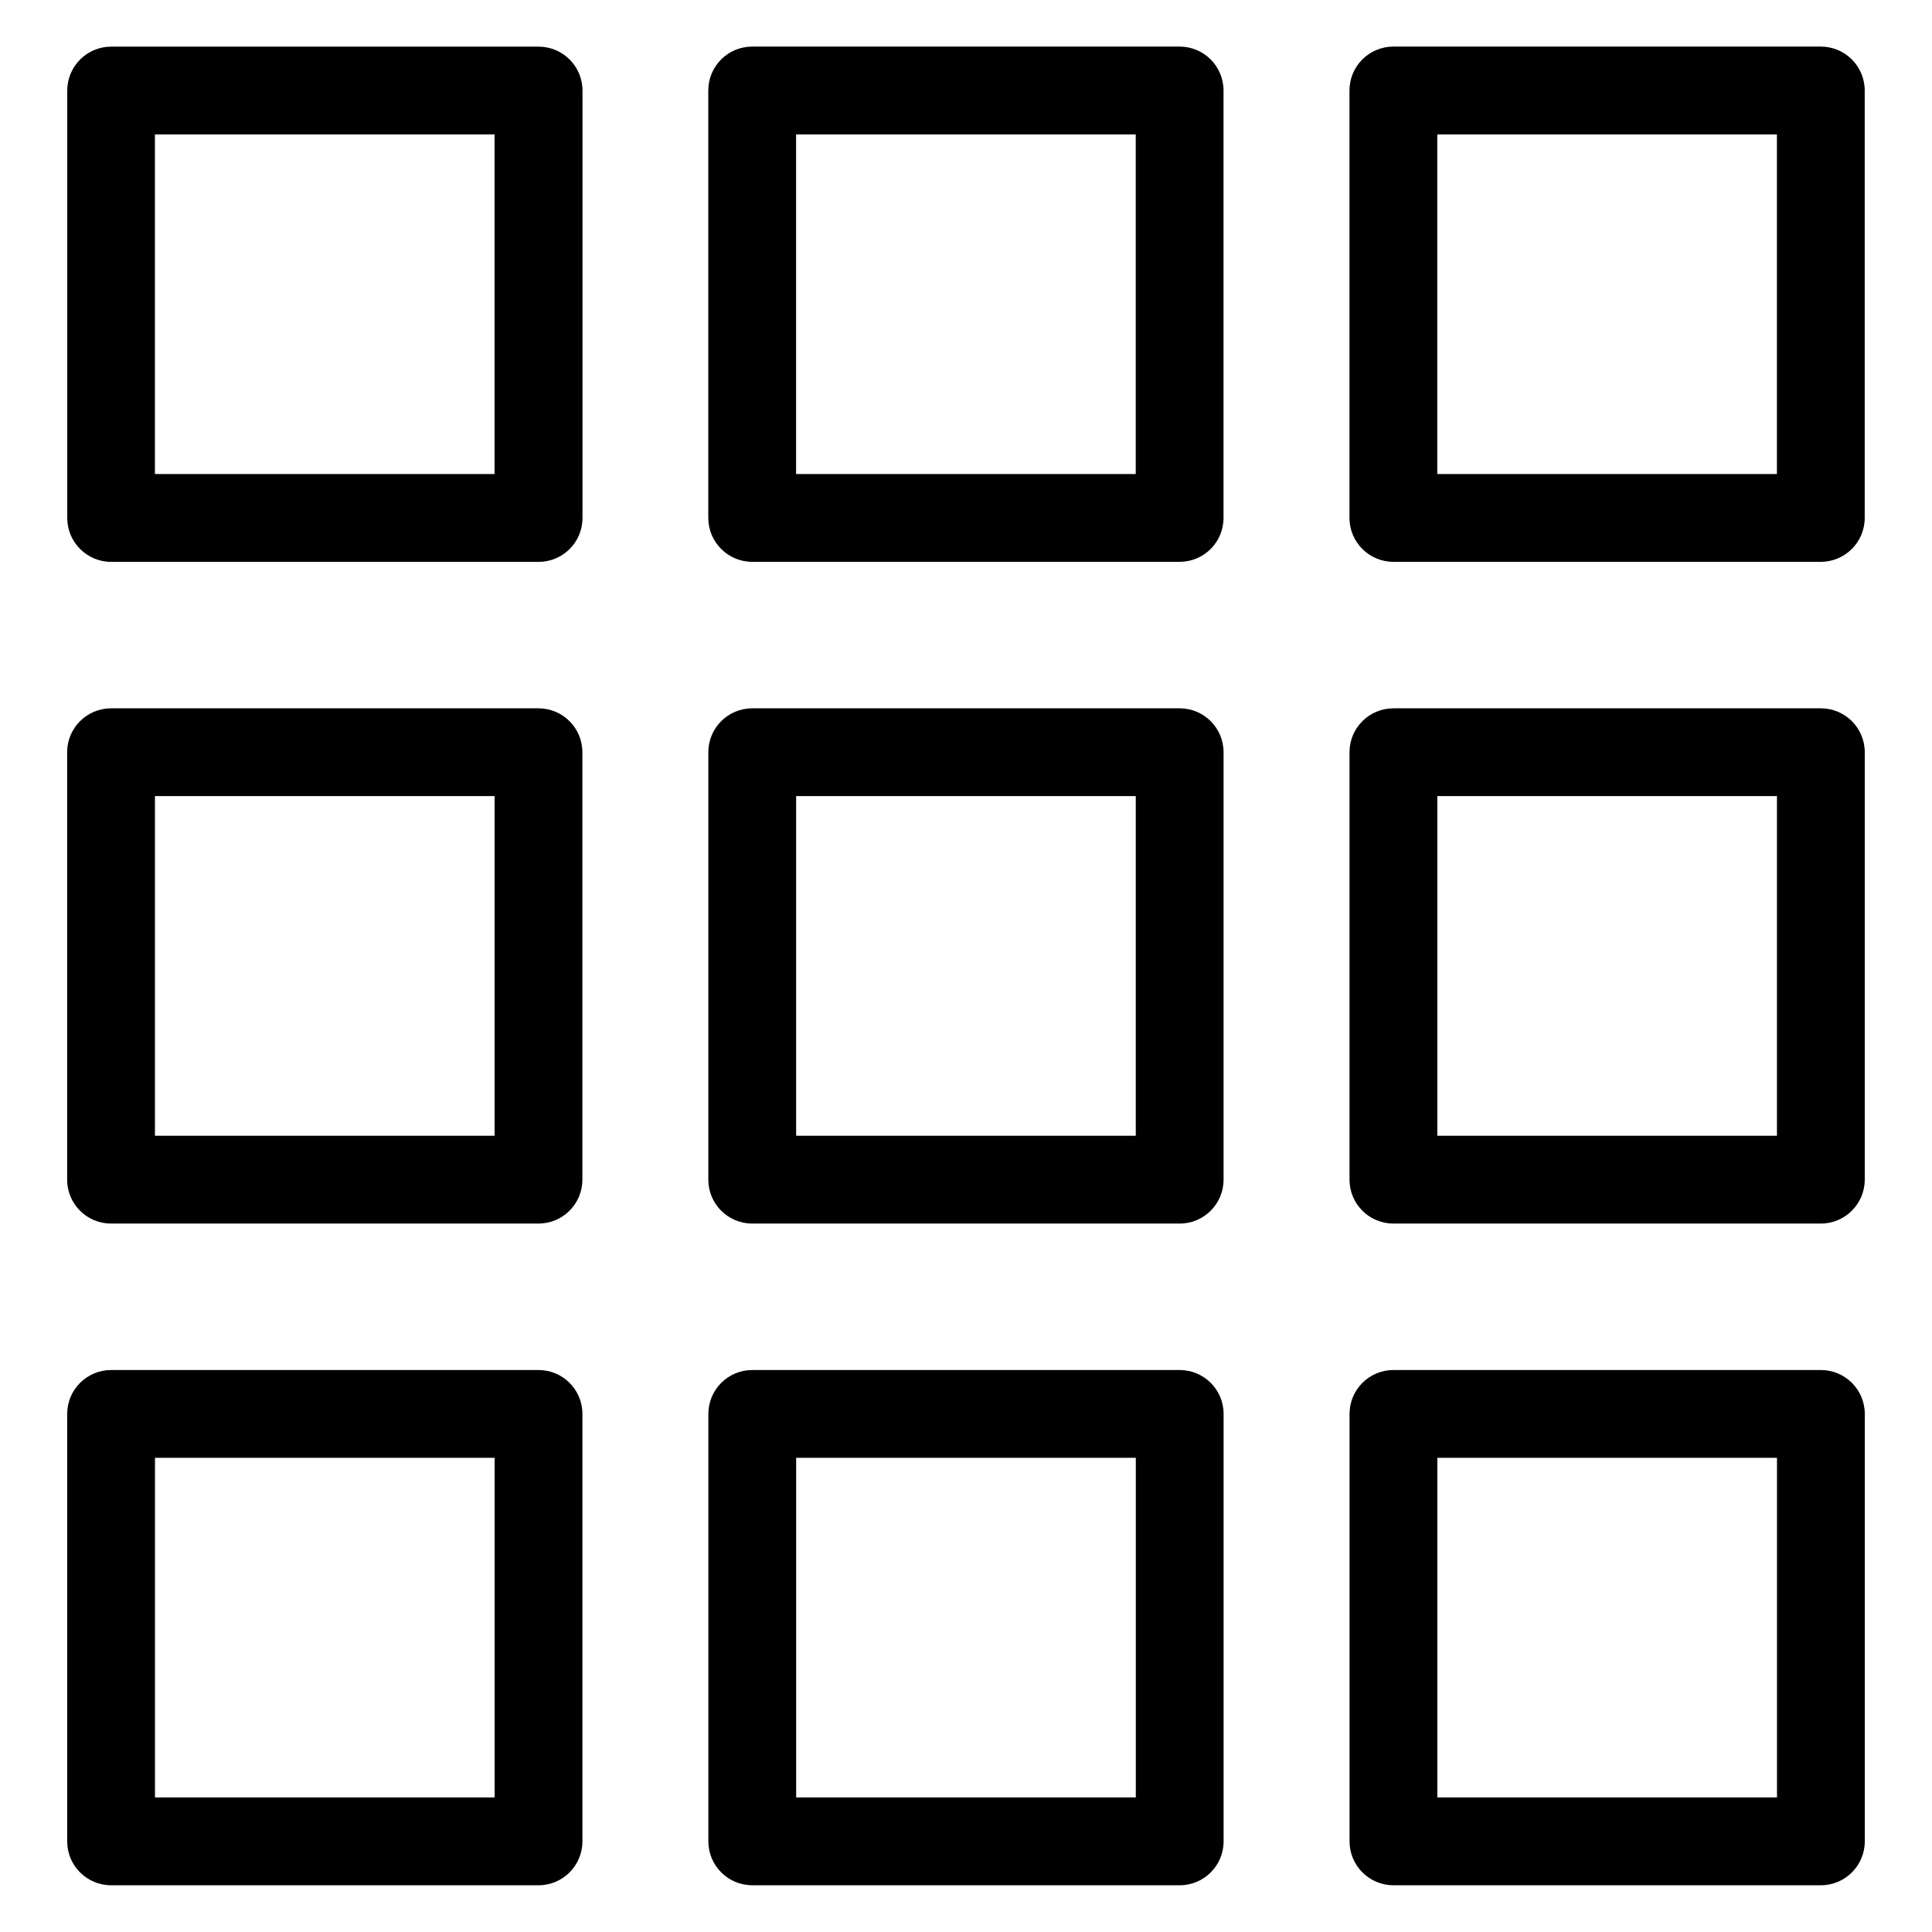 <?xml version="1.0" encoding="UTF-8"?>
<!-- Uploaded to: SVG Find, www.svgrepo.com, Generator: SVG Find Mixer Tools -->
<svg fill="#000000" width="800px" height="800px" version="1.1" viewBox="144 144 512 512" xmlns="http://www.w3.org/2000/svg">
 <path d="m173.46 156.36h113.27c6.422 0 11.637 5.215 11.637 11.637v113.27c0 6.422-5.199 11.637-11.637 11.637h-113.27c-6.422 0-11.637-5.215-11.637-11.637v-113.27c0-6.422 5.215-11.637 11.637-11.637zm339.82 350.71h113.27c6.422 0 11.637 5.199 11.637 11.637v113.27c0 6.422-5.215 11.637-11.637 11.637h-113.27c-6.422 0-11.637-5.215-11.637-11.637v-113.27c0-6.422 5.199-11.637 11.637-11.637zm101.64 23.262h-90.008v90.008h90.008zm-271.56-23.262h113.27c6.422 0 11.637 5.199 11.637 11.637v113.27c0 6.422-5.199 11.637-11.637 11.637h-113.27c-6.422 0-11.637-5.215-11.637-11.637v-113.27c0-6.422 5.199-11.637 11.637-11.637zm101.64 23.262h-90.008v90.008h90.008zm-271.56-23.262h113.27c6.422 0 11.637 5.199 11.637 11.637v113.27c0 6.422-5.199 11.637-11.637 11.637h-113.27c-6.422 0-11.637-5.215-11.637-11.637v-113.27c0-6.422 5.215-11.637 11.637-11.637zm101.64 23.262h-90.008v90.008h90.008zm238.19-198.62h113.27c6.422 0 11.637 5.199 11.637 11.637v113.27c0 6.422-5.215 11.637-11.637 11.637h-113.27c-6.422 0-11.637-5.199-11.637-11.637v-113.27c0-6.422 5.199-11.637 11.637-11.637zm101.64 23.262h-90.008v90.008h90.008zm-271.56-23.262h113.27c6.422 0 11.637 5.199 11.637 11.637v113.27c0 6.422-5.199 11.637-11.637 11.637h-113.27c-6.422 0-11.637-5.199-11.637-11.637v-113.27c0-6.422 5.199-11.637 11.637-11.637zm101.64 23.262h-90.008v90.008h90.008zm-271.56-23.262h113.27c6.422 0 11.637 5.199 11.637 11.637v113.27c0 6.422-5.199 11.637-11.637 11.637h-113.27c-6.422 0-11.637-5.199-11.637-11.637v-113.27c0-6.422 5.215-11.637 11.637-11.637zm101.64 23.262h-90.008v90.008h90.008zm238.19-198.63h113.27c6.422 0 11.637 5.215 11.637 11.637v113.27c0 6.422-5.215 11.637-11.637 11.637h-113.27c-6.422 0-11.637-5.215-11.637-11.637v-113.27c0-6.422 5.199-11.637 11.637-11.637zm101.64 23.277h-90.008v90.008h90.008zm-271.56-23.277h113.27c6.422 0 11.637 5.215 11.637 11.637v113.27c0 6.422-5.199 11.637-11.637 11.637h-113.27c-6.422 0-11.637-5.215-11.637-11.637v-113.27c0-6.422 5.199-11.637 11.637-11.637zm101.64 23.277h-90.008v90.008h90.008zm-169.92 0h-90.008v90.008h90.008z"/>
</svg>